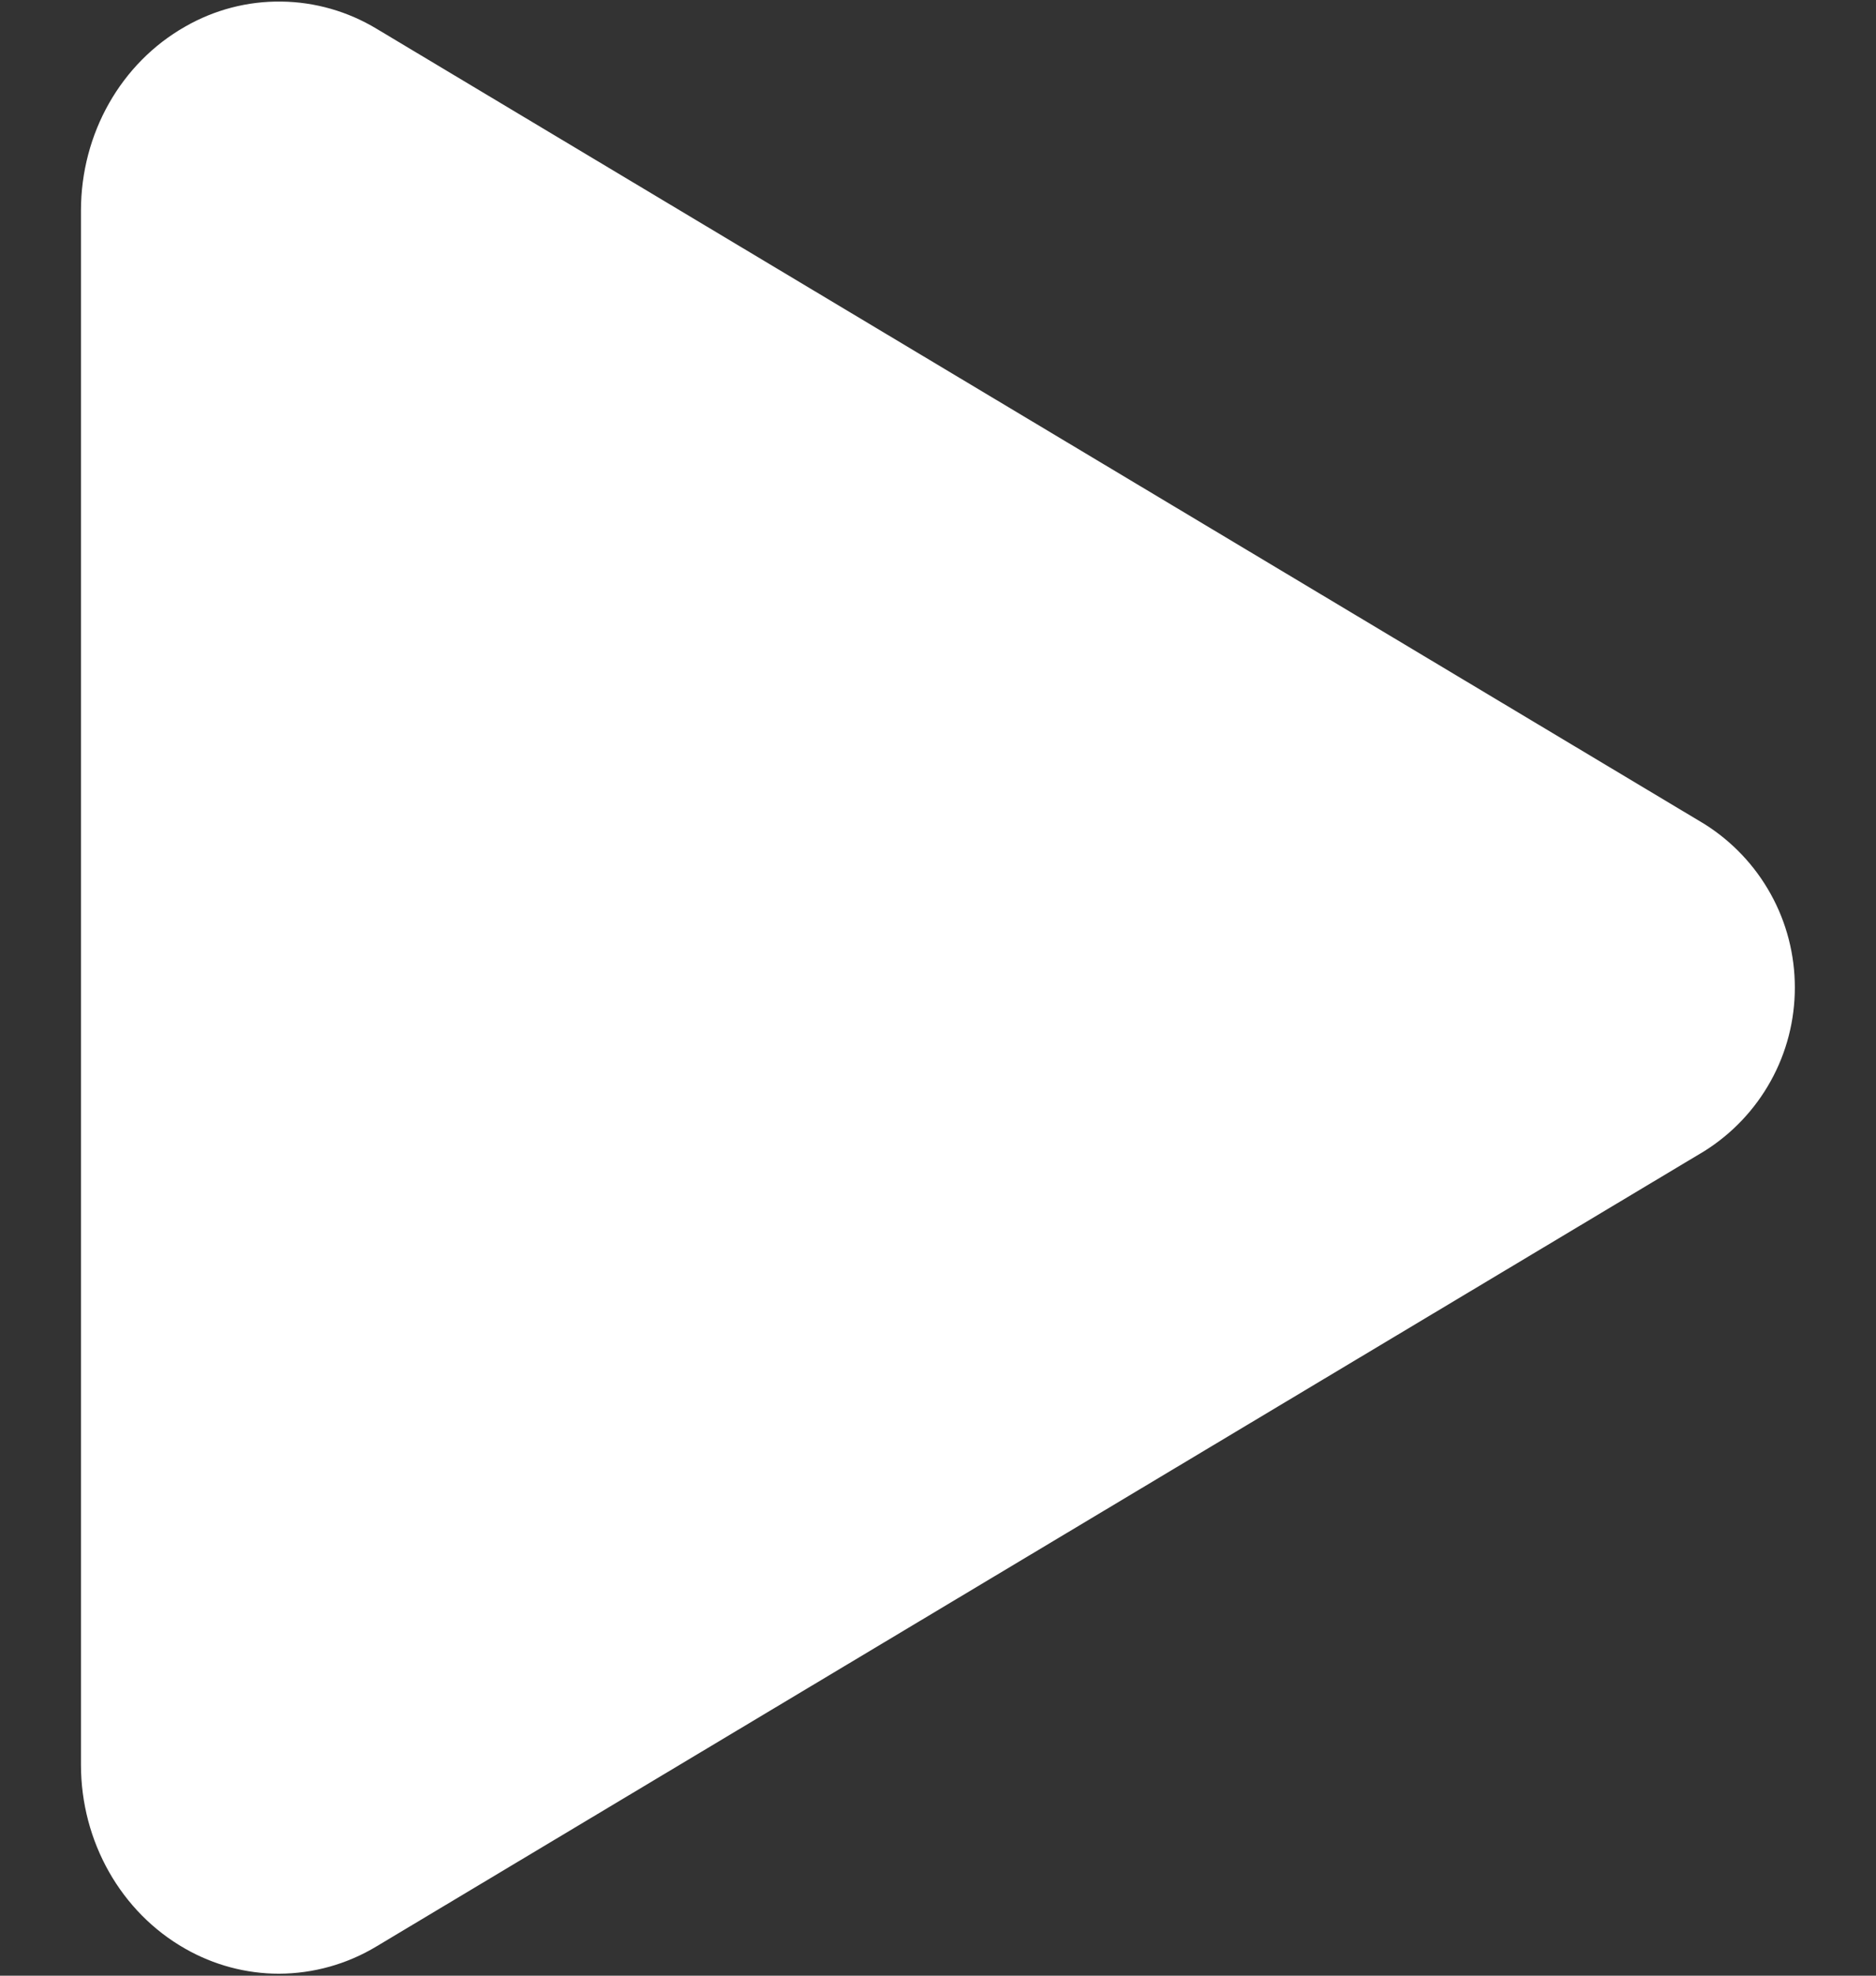 <svg width="19" height="20" viewBox="0 0 19 20" fill="none" xmlns="http://www.w3.org/2000/svg">
<rect x="0" y="0" width="19" height="20" fill="#333333" stroke="none"/>
<path d="M2.825 19.98C2.492 19.98 2.165 19.892 1.876 19.727C1.225 19.358 0.82 18.642 0.82 17.865V2.132C0.82 1.352 1.225 0.638 1.876 0.269C2.172 0.099 2.508 0.011 2.85 0.016C3.191 0.02 3.525 0.116 3.817 0.293L17.263 8.342C17.543 8.518 17.774 8.762 17.934 9.051C18.095 9.341 18.178 9.666 18.178 9.997C18.178 10.328 18.095 10.653 17.934 10.943C17.774 11.232 17.543 11.476 17.263 11.652L3.814 19.703C3.516 19.883 3.174 19.979 2.825 19.98Z" fill="white"/>
</svg>
